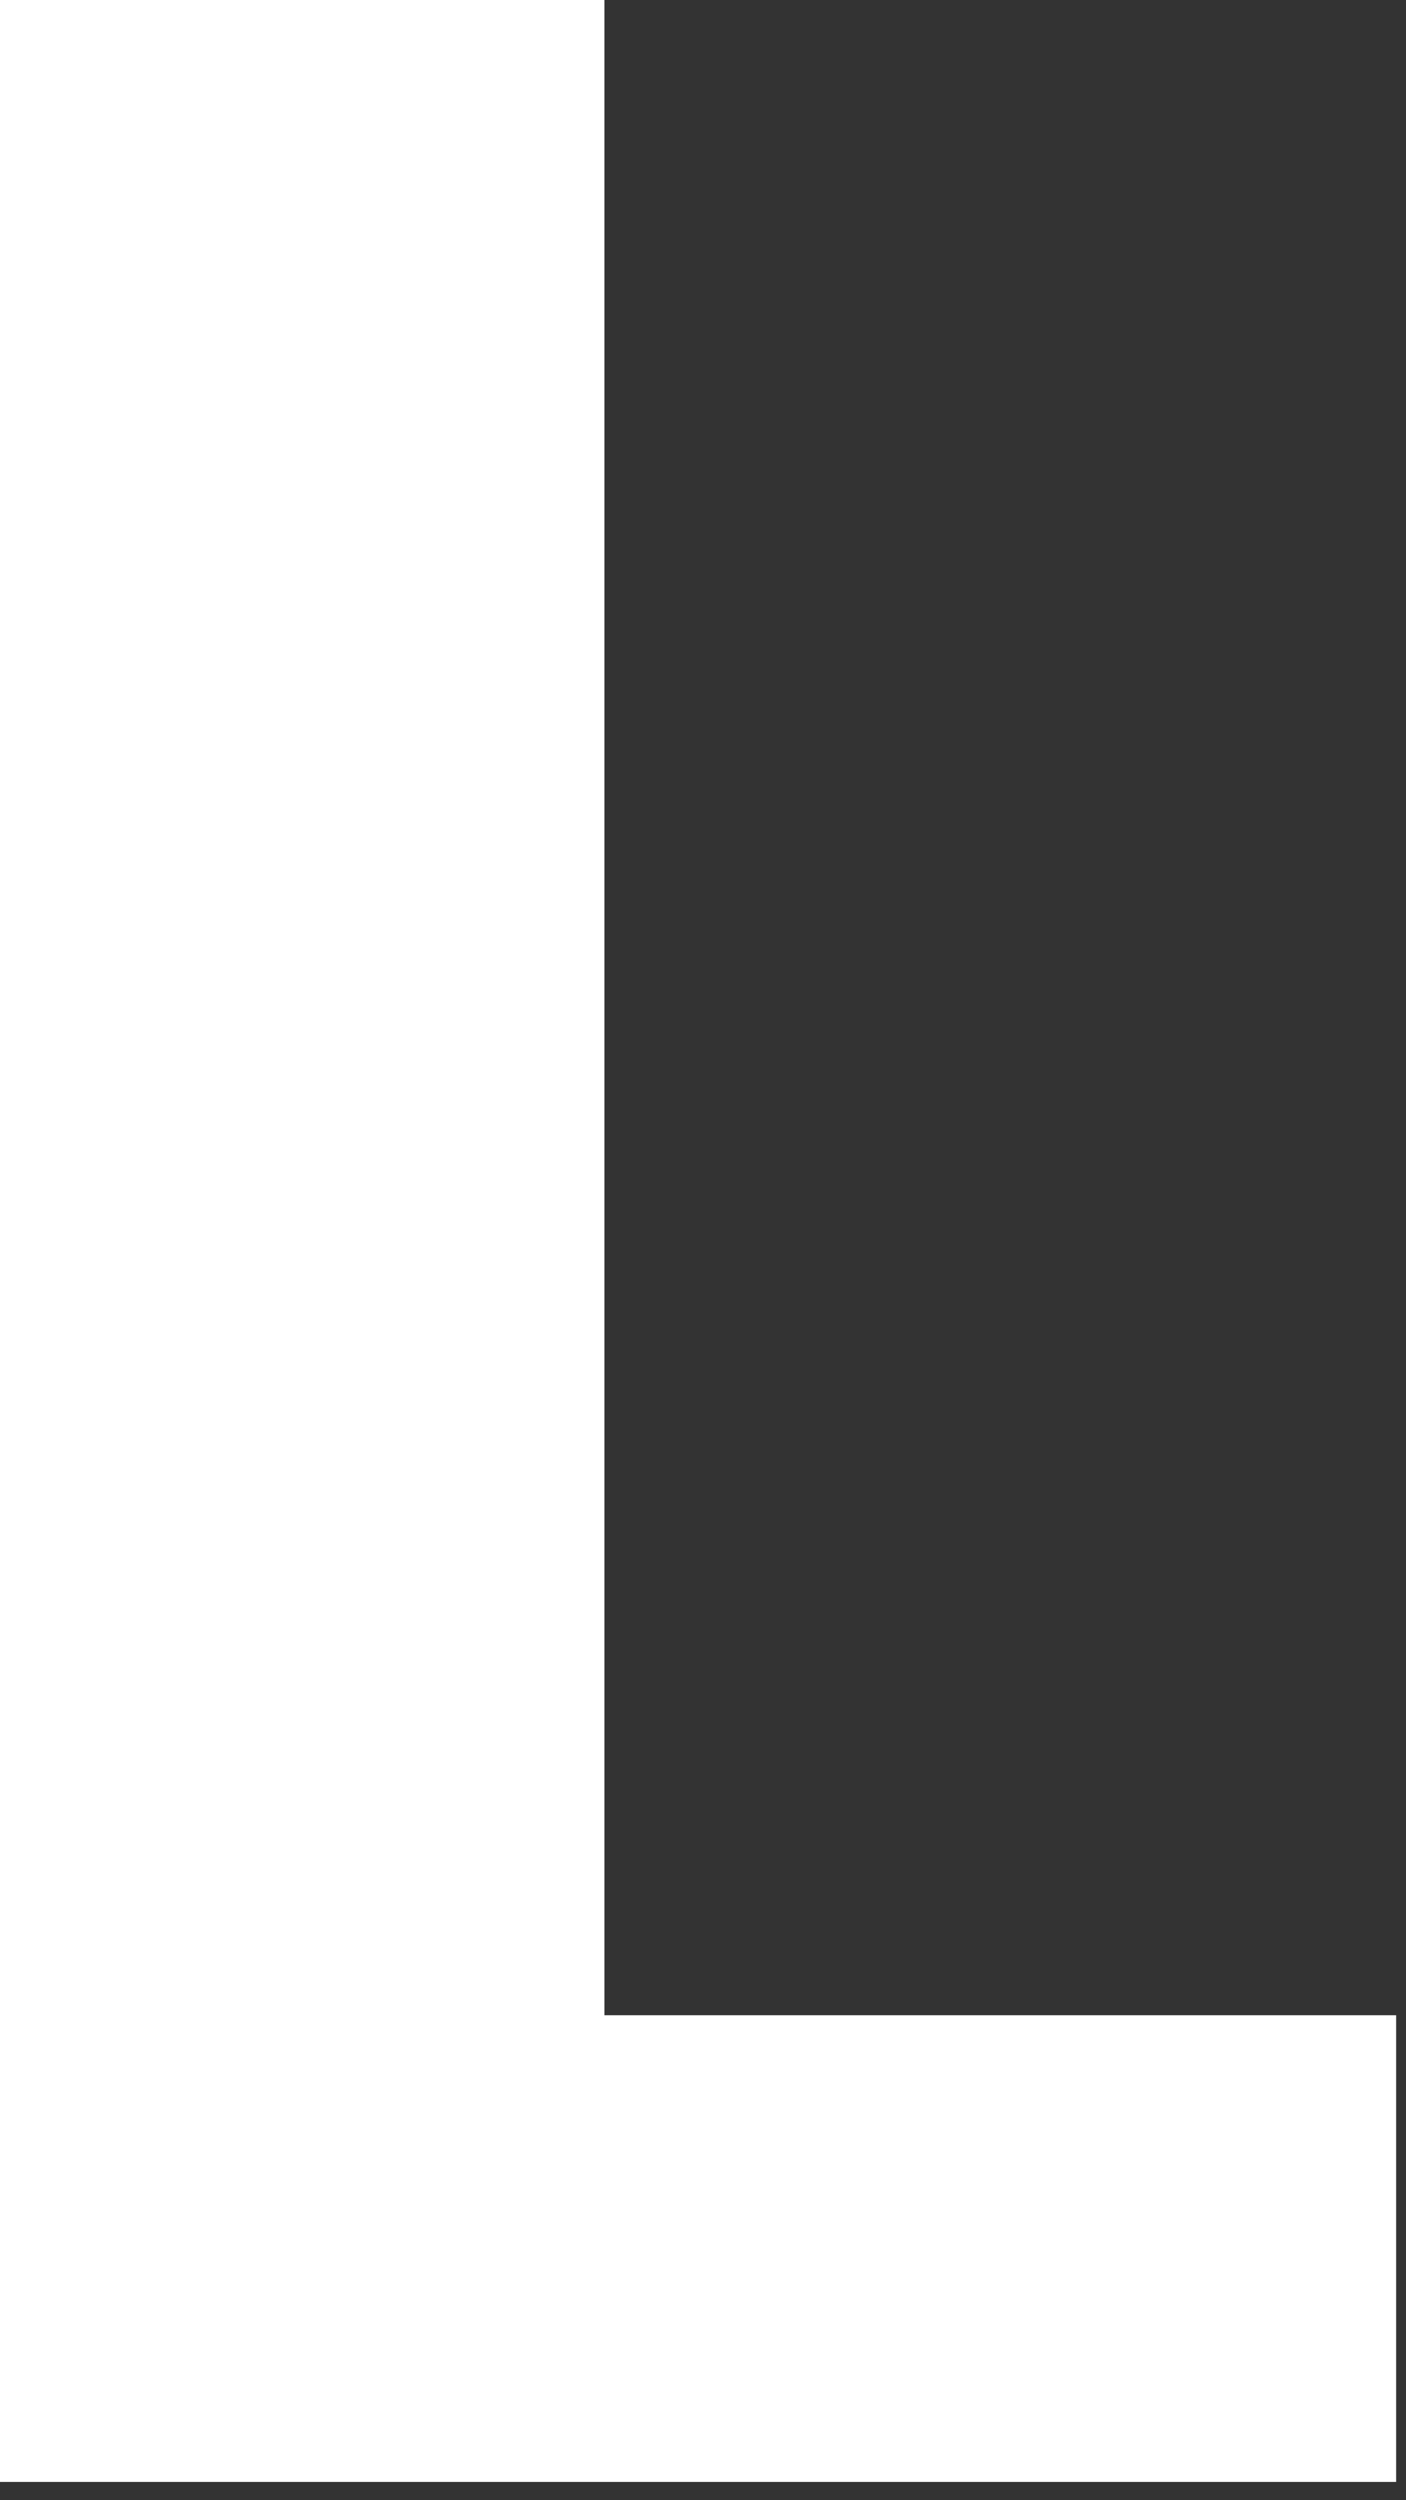 <?xml version="1.0" encoding="utf-8"?>
<svg xmlns="http://www.w3.org/2000/svg" fill="none" height="128" viewBox="0 0 72 128" width="72">
<rect x="0" y="0" width="72" height="128" fill="#333333" stroke="none"/>
<path d="M30.951 103.17H71.495V127.062H0V0H30.951V103.17Z" fill="white"/>
</svg>